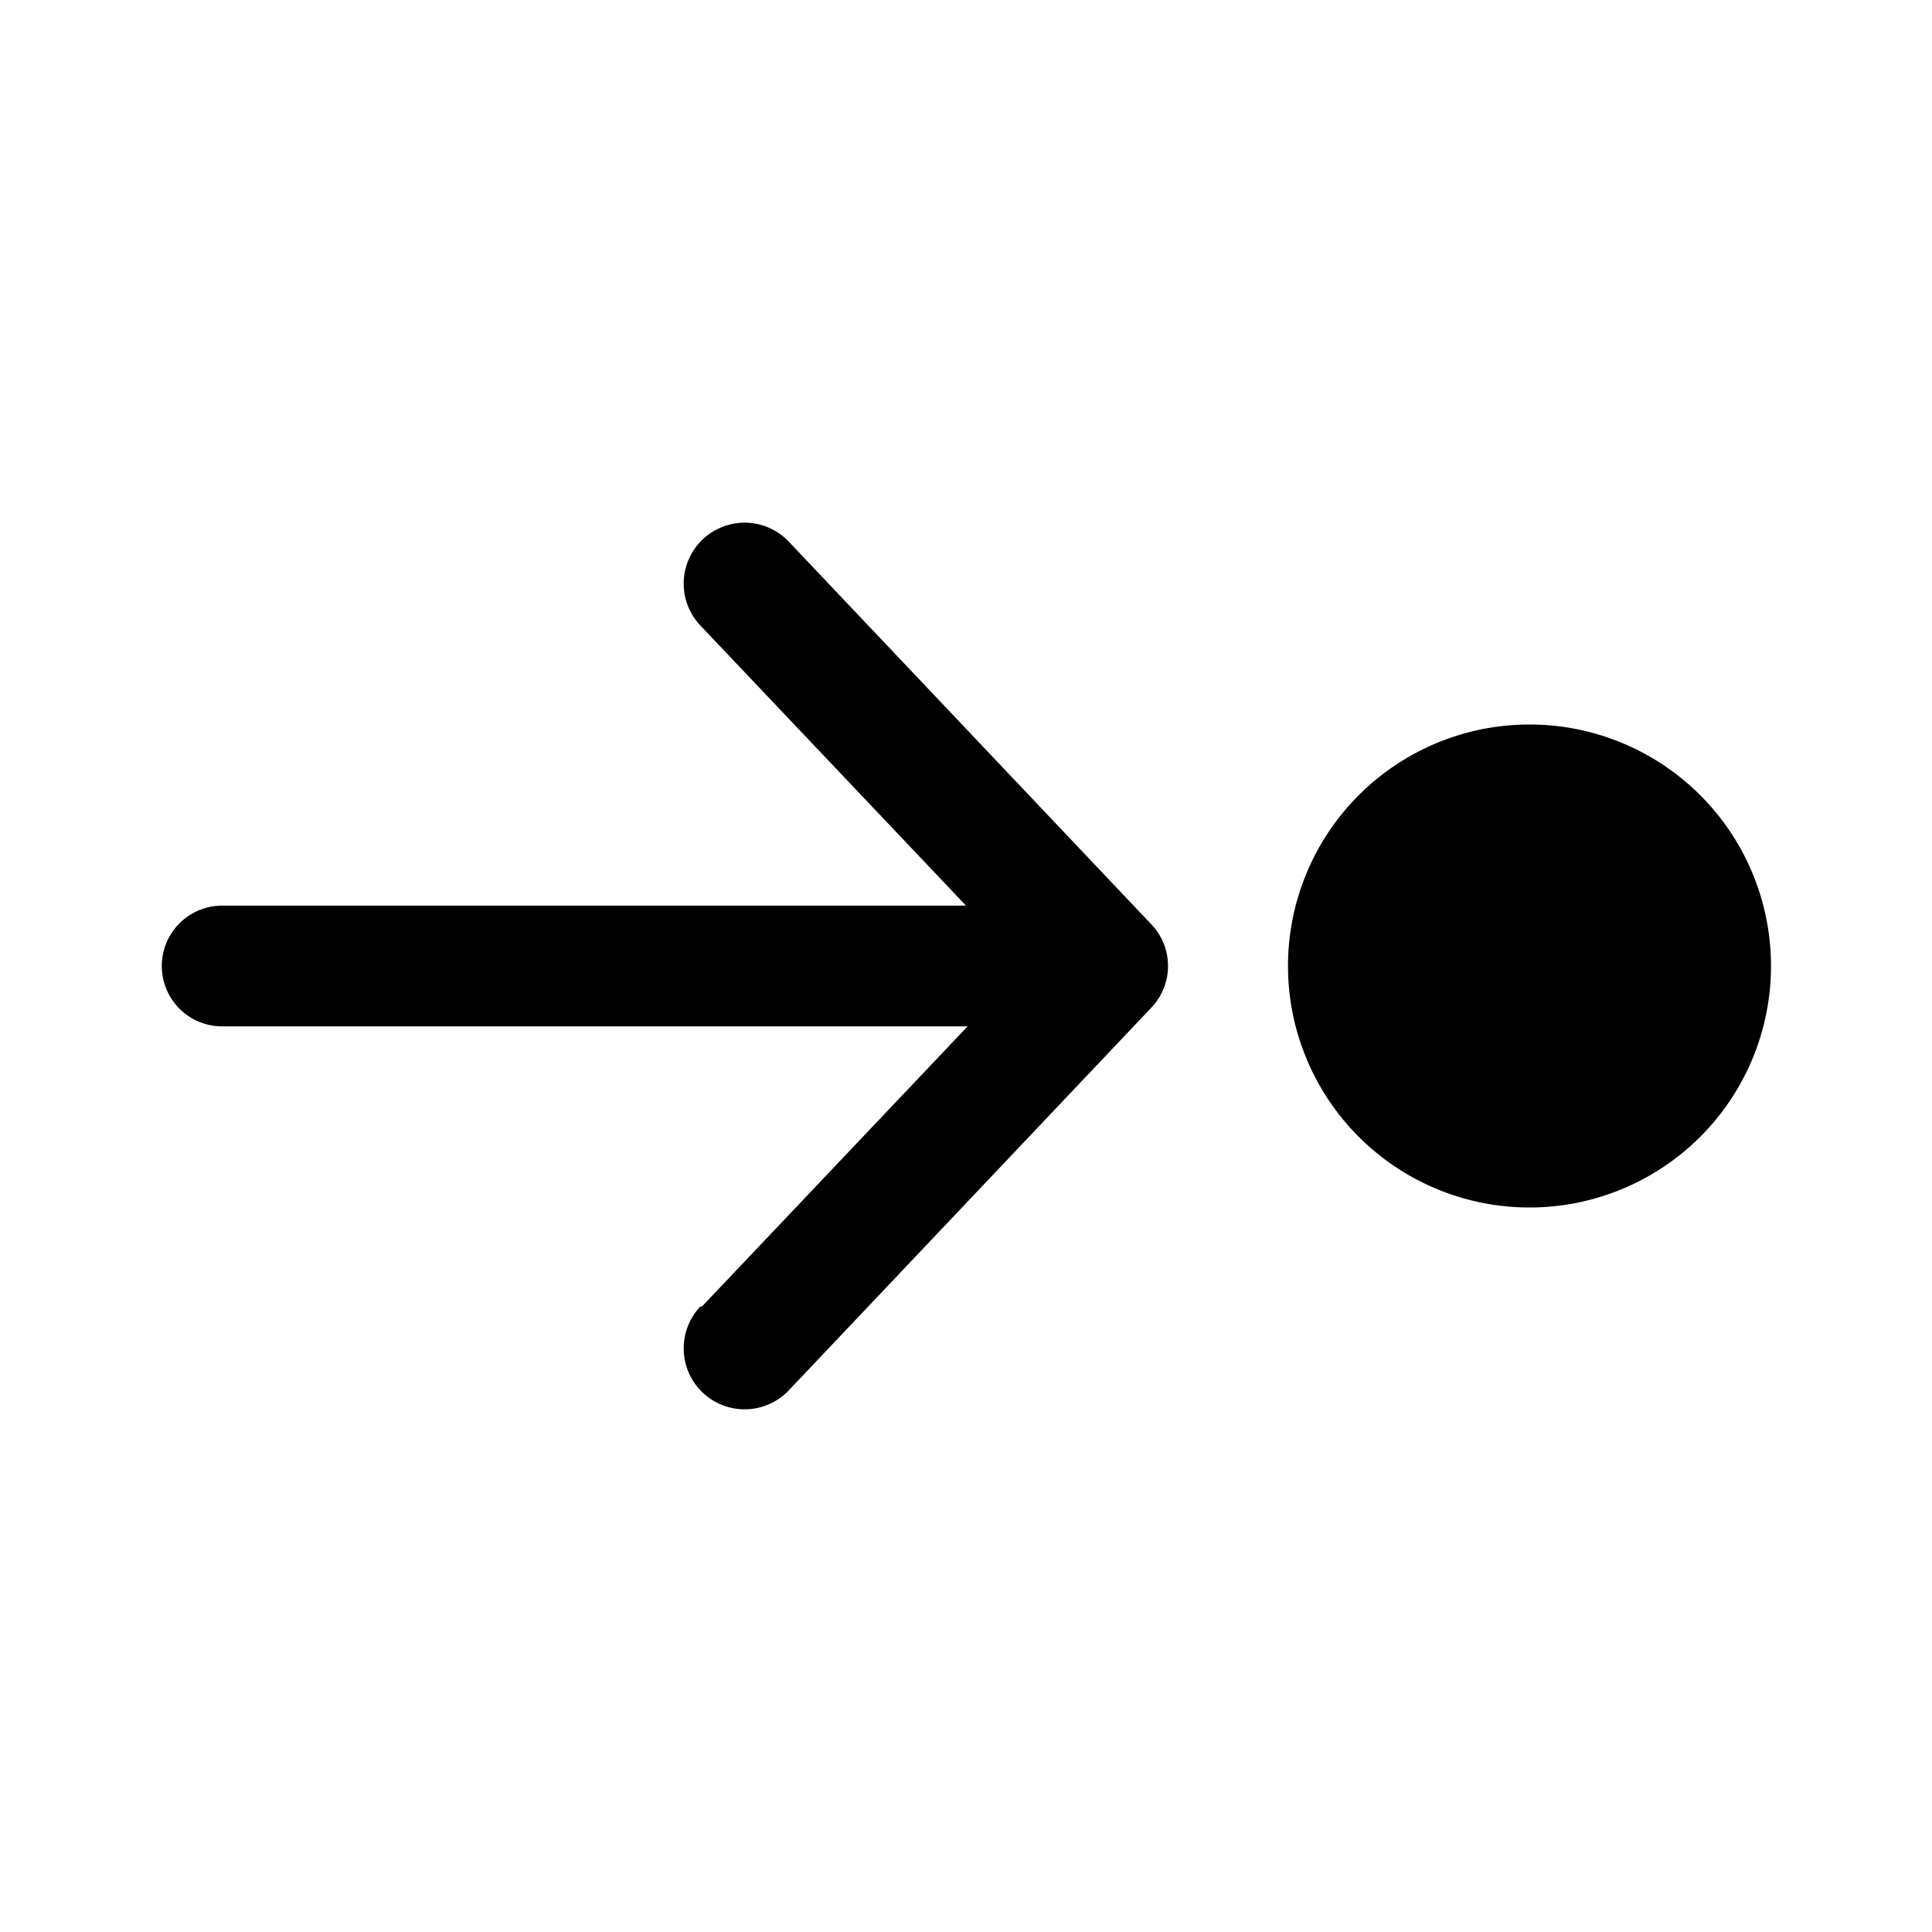<svg width="24" height="24" viewBox="0 0 24 24" xmlns="http://www.w3.org/2000/svg"><path d="M8.7 16.23a.75.75 0 1 0 1.1 1.04l4.5-4.75a.75.75 0 0 0 0-1.04L9.8 6.73a.75.75 0 0 0-1.1 1.04l3.3 3.48H2.76a.75.75 0 0 0 0 1.5h9.26l-3.3 3.48ZM22 12a3 3 0 1 0-6 0 3 3 0 0 0 6 0Z"/></svg>